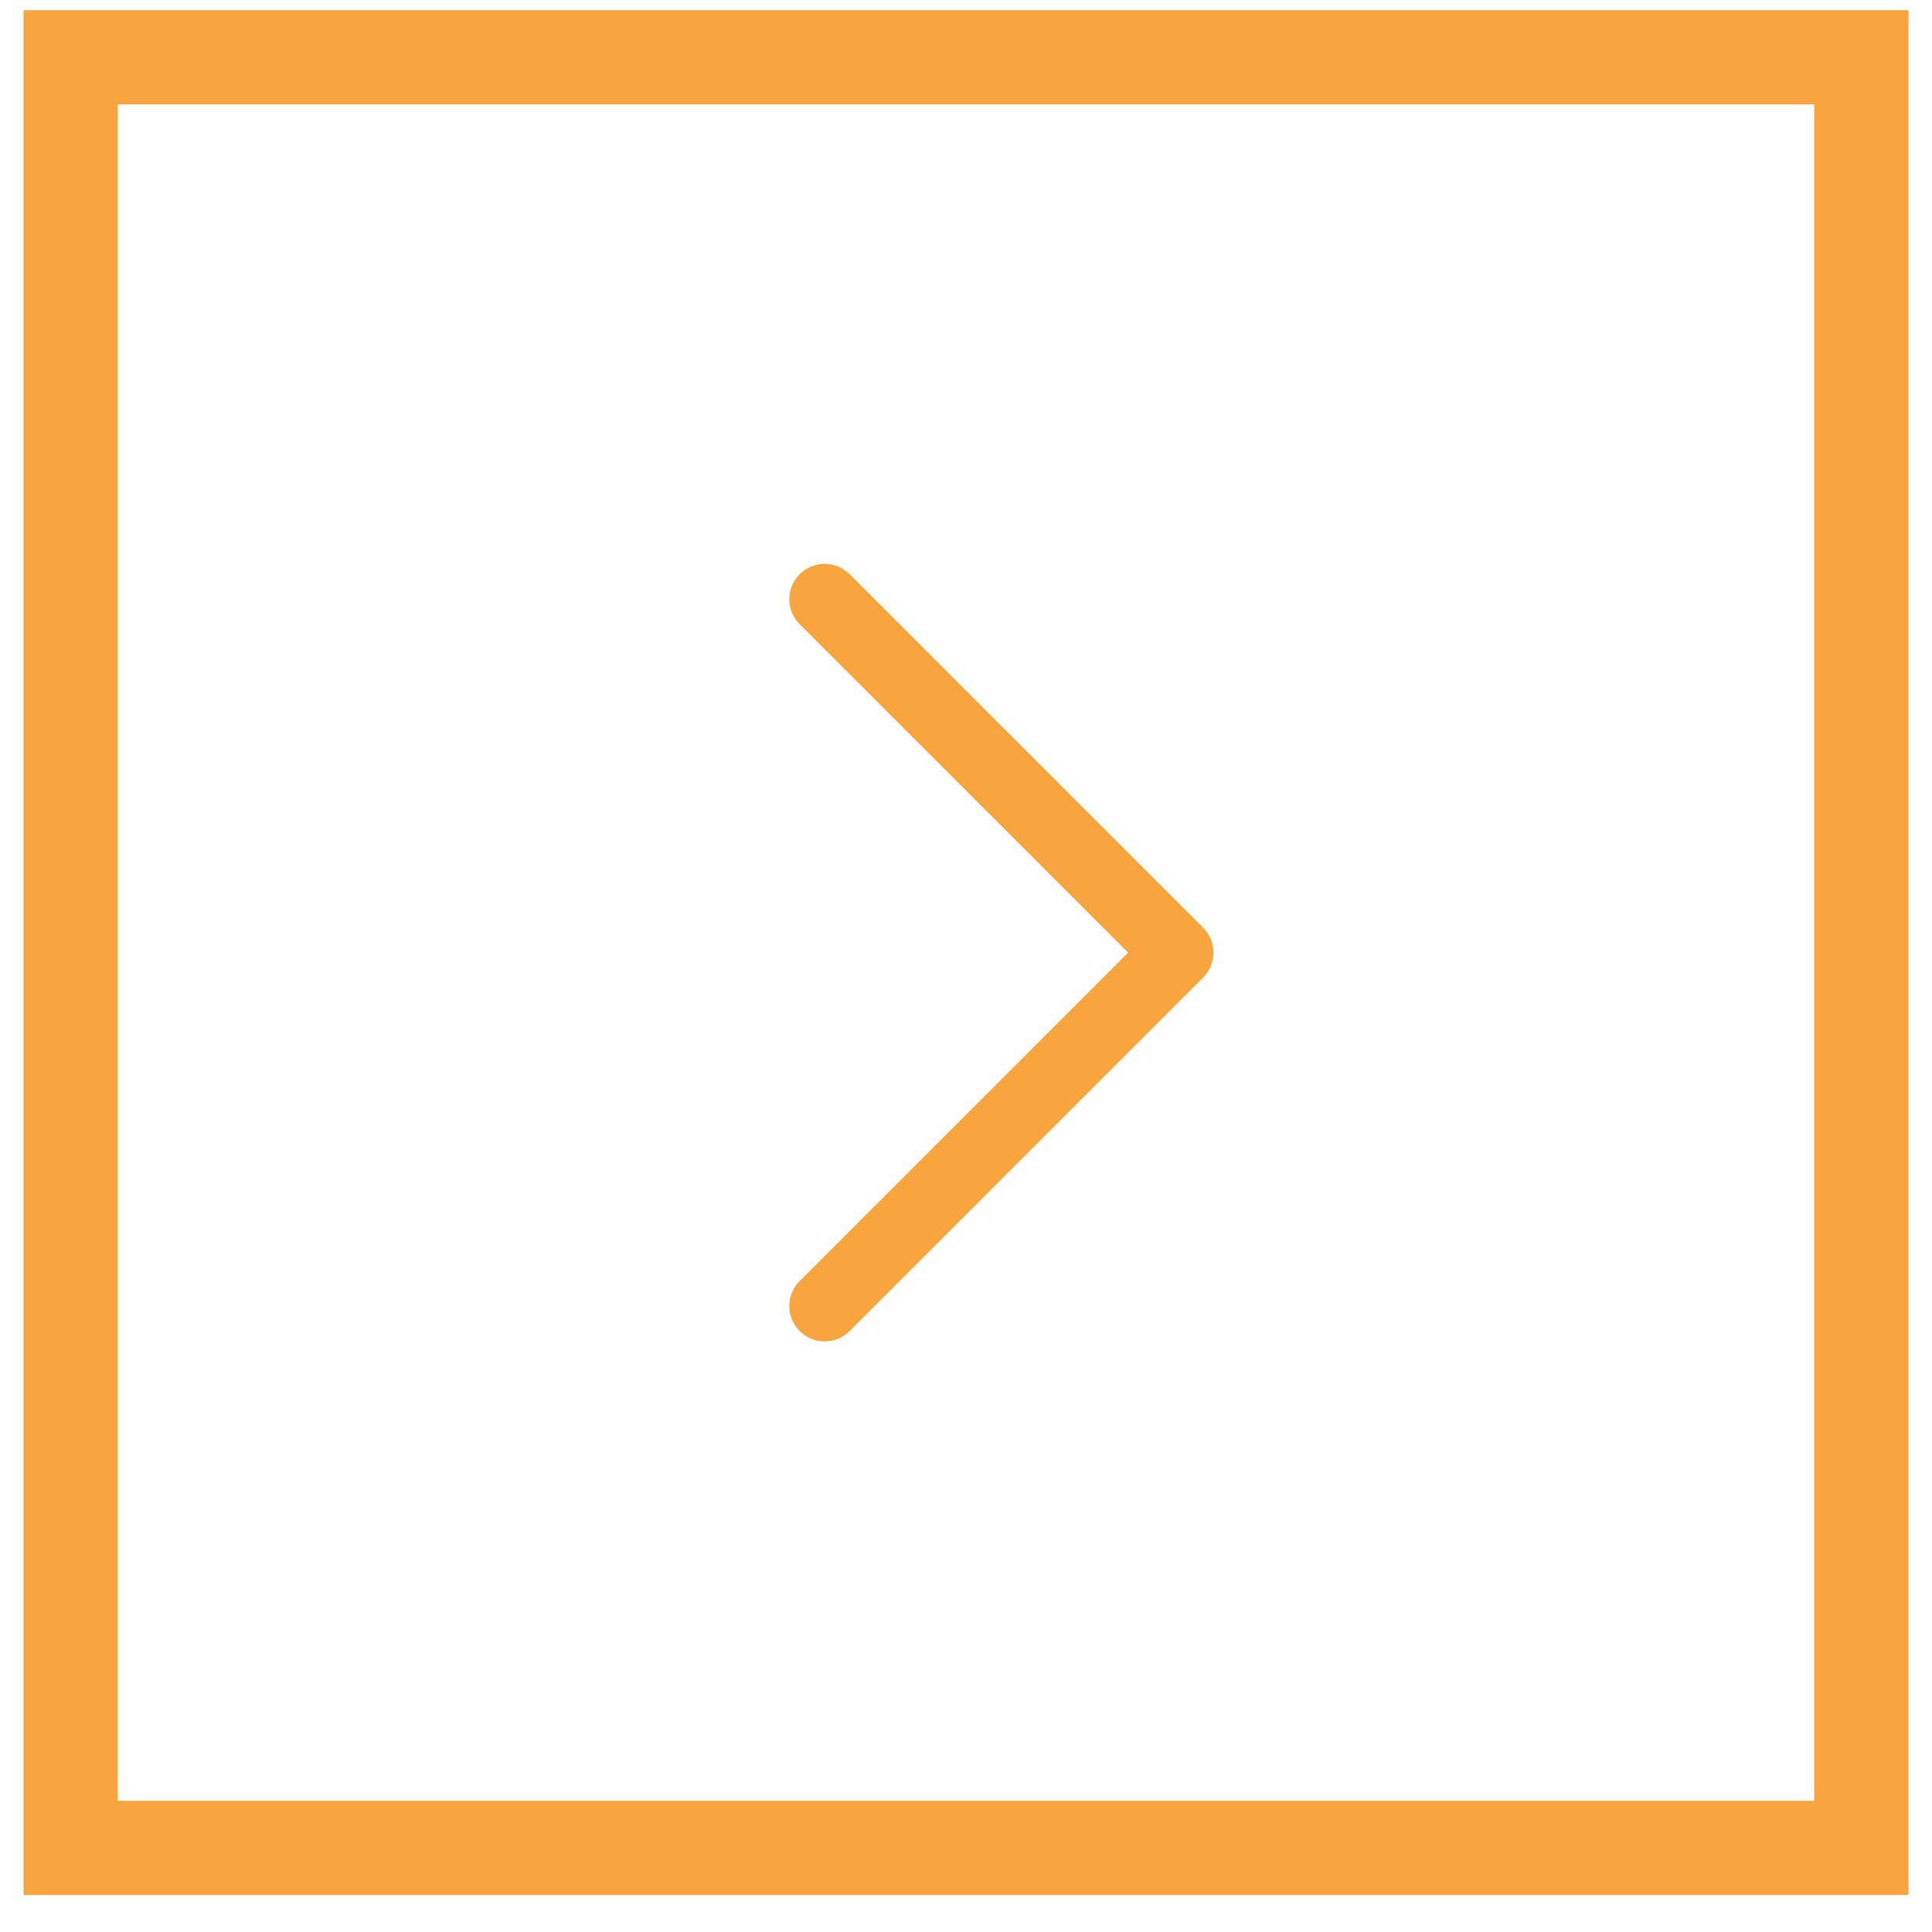 <svg width="41" height="41" viewBox="0 0 41 41" fill="none" xmlns="http://www.w3.org/2000/svg">
<rect x="1.5" y="1.216" width="38" height="38" stroke="#F8A43F" stroke-width="2"/>
<path d="M25.531 20.747L18.031 28.247C17.961 28.317 17.879 28.372 17.788 28.41C17.697 28.447 17.599 28.467 17.5 28.467C17.402 28.467 17.304 28.447 17.213 28.41C17.122 28.372 17.04 28.317 16.97 28.247C16.9 28.177 16.845 28.095 16.807 28.003C16.769 27.912 16.75 27.815 16.75 27.716C16.75 27.618 16.769 27.52 16.807 27.429C16.845 27.338 16.9 27.255 16.97 27.186L23.94 20.216L16.97 13.247C16.829 13.106 16.75 12.915 16.75 12.716C16.75 12.517 16.829 12.326 16.97 12.186C17.11 12.045 17.301 11.966 17.5 11.966C17.699 11.966 17.89 12.045 18.031 12.186L25.531 19.686C25.601 19.755 25.656 19.838 25.694 19.929C25.732 20.02 25.751 20.118 25.751 20.216C25.751 20.315 25.732 20.412 25.694 20.503C25.656 20.595 25.601 20.677 25.531 20.747Z" fill="#F8A43F"/>
</svg>
